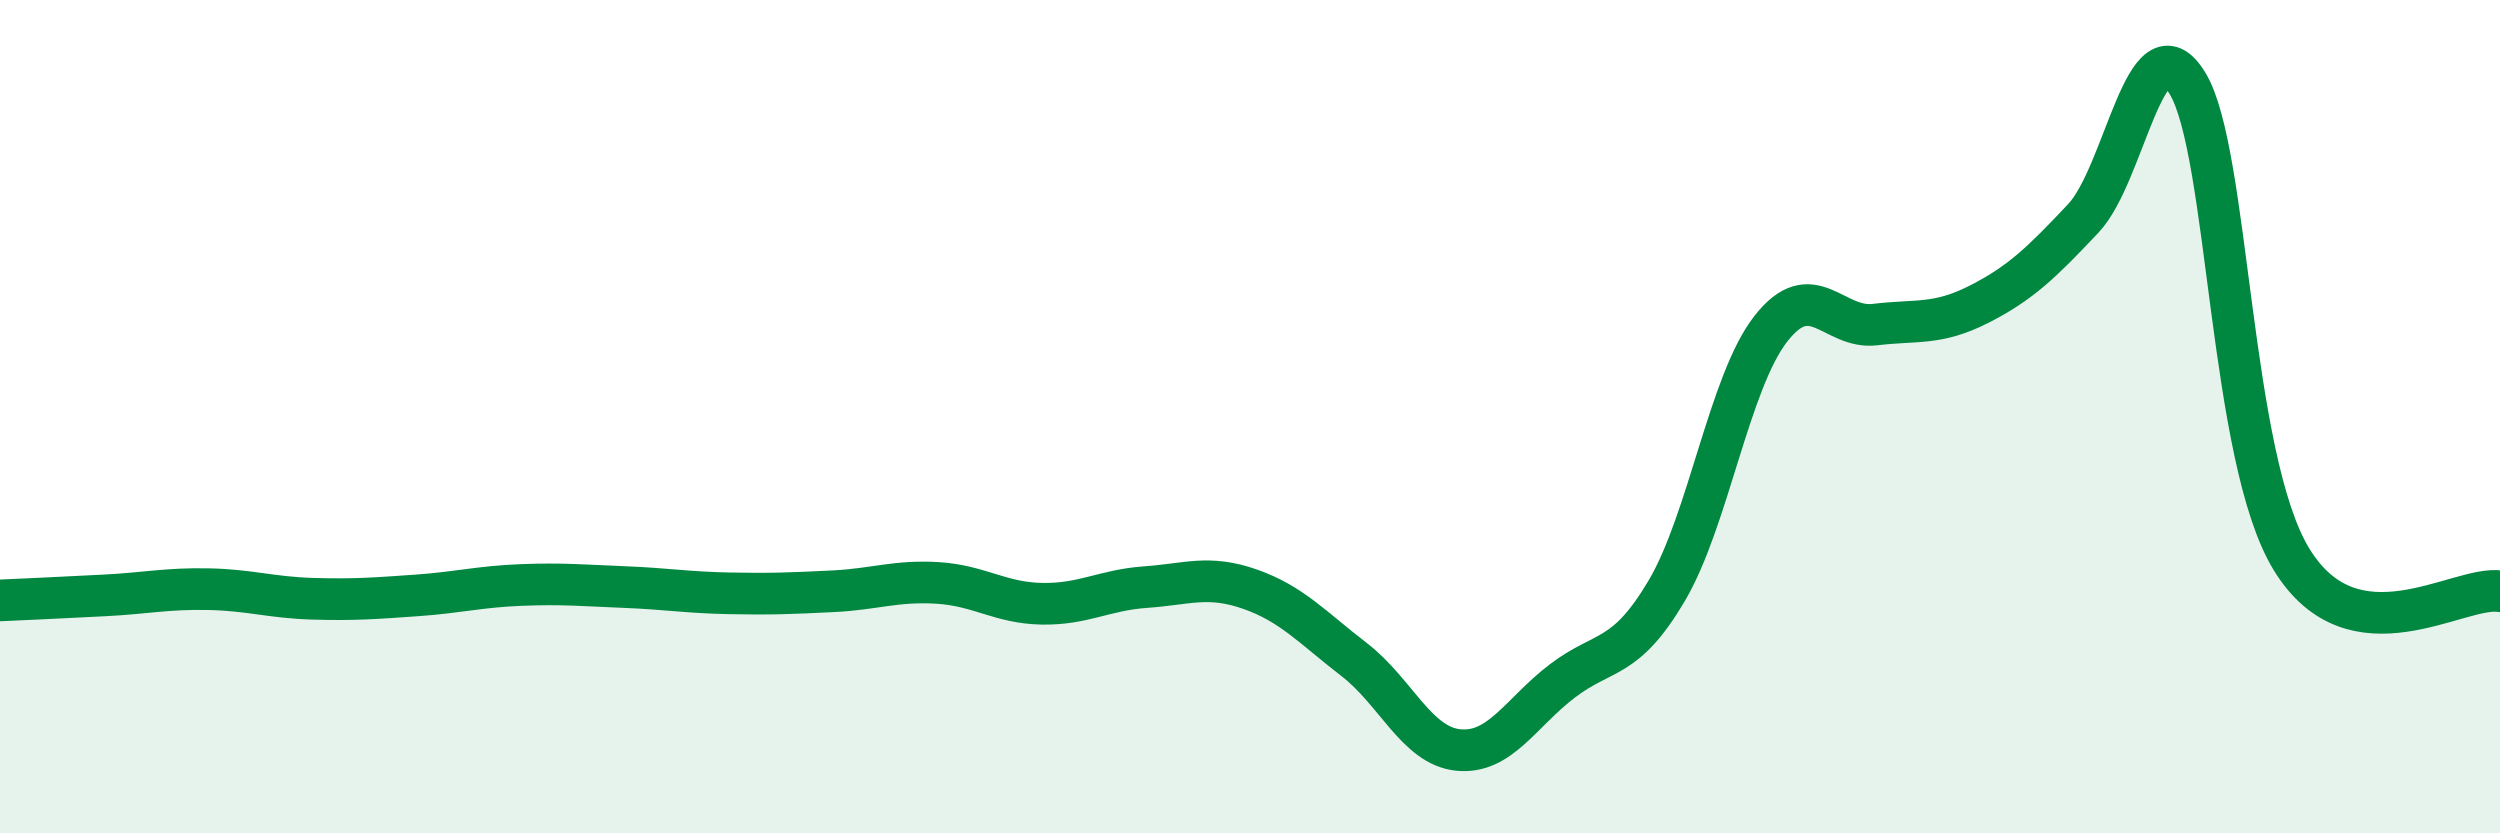 
    <svg width="60" height="20" viewBox="0 0 60 20" xmlns="http://www.w3.org/2000/svg">
      <path
        d="M 0,14.41 C 0.5,14.39 1.5,14.34 2.5,14.29 C 3.5,14.24 4,14.12 5,14.14 C 6,14.16 6.5,14.34 7.5,14.37 C 8.5,14.4 9,14.36 10,14.29 C 11,14.22 11.5,14.08 12.5,14.04 C 13.5,14 14,14.05 15,14.09 C 16,14.13 16.5,14.22 17.5,14.24 C 18.5,14.26 19,14.24 20,14.19 C 21,14.14 21.5,13.93 22.5,13.99 C 23.5,14.05 24,14.47 25,14.49 C 26,14.51 26.5,14.16 27.5,14.09 C 28.5,14.02 29,13.79 30,14.14 C 31,14.49 31.5,15.06 32.5,15.83 C 33.5,16.6 34,17.9 35,18 C 36,18.1 36.5,17.1 37.5,16.34 C 38.5,15.58 39,15.87 40,14.18 C 41,12.49 41.5,9.17 42.5,7.89 C 43.5,6.61 44,7.91 45,7.79 C 46,7.67 46.5,7.81 47.5,7.3 C 48.5,6.79 49,6.3 50,5.24 C 51,4.18 51.5,0.36 52.5,2 C 53.5,3.64 53.5,10.99 55,13.43 C 56.5,15.87 59,14.04 60,14.19L60 20L0 20Z"
        fill="#008740"
        opacity="0.1"
        stroke-linecap="round"
        stroke-linejoin="round"
      />
      <path
        d="M 0,14.41 C 0.5,14.39 1.5,14.34 2.5,14.29 C 3.5,14.24 4,14.12 5,14.14 C 6,14.16 6.5,14.34 7.5,14.37 C 8.5,14.4 9,14.36 10,14.29 C 11,14.22 11.5,14.08 12.5,14.04 C 13.5,14 14,14.05 15,14.09 C 16,14.13 16.5,14.22 17.5,14.24 C 18.5,14.26 19,14.24 20,14.19 C 21,14.14 21.5,13.93 22.5,13.99 C 23.5,14.05 24,14.47 25,14.49 C 26,14.51 26.5,14.16 27.5,14.09 C 28.5,14.02 29,13.79 30,14.14 C 31,14.49 31.5,15.06 32.5,15.83 C 33.5,16.6 34,17.9 35,18 C 36,18.1 36.5,17.1 37.5,16.34 C 38.5,15.58 39,15.87 40,14.18 C 41,12.49 41.5,9.17 42.5,7.89 C 43.5,6.61 44,7.91 45,7.79 C 46,7.67 46.5,7.81 47.5,7.3 C 48.5,6.79 49,6.3 50,5.24 C 51,4.18 51.5,0.36 52.5,2 C 53.5,3.64 53.5,10.99 55,13.43 C 56.5,15.87 59,14.04 60,14.19"
        stroke="#008740"
        stroke-width="1"
        fill="none"
        stroke-linecap="round"
        stroke-linejoin="round"
      />
    </svg>
  